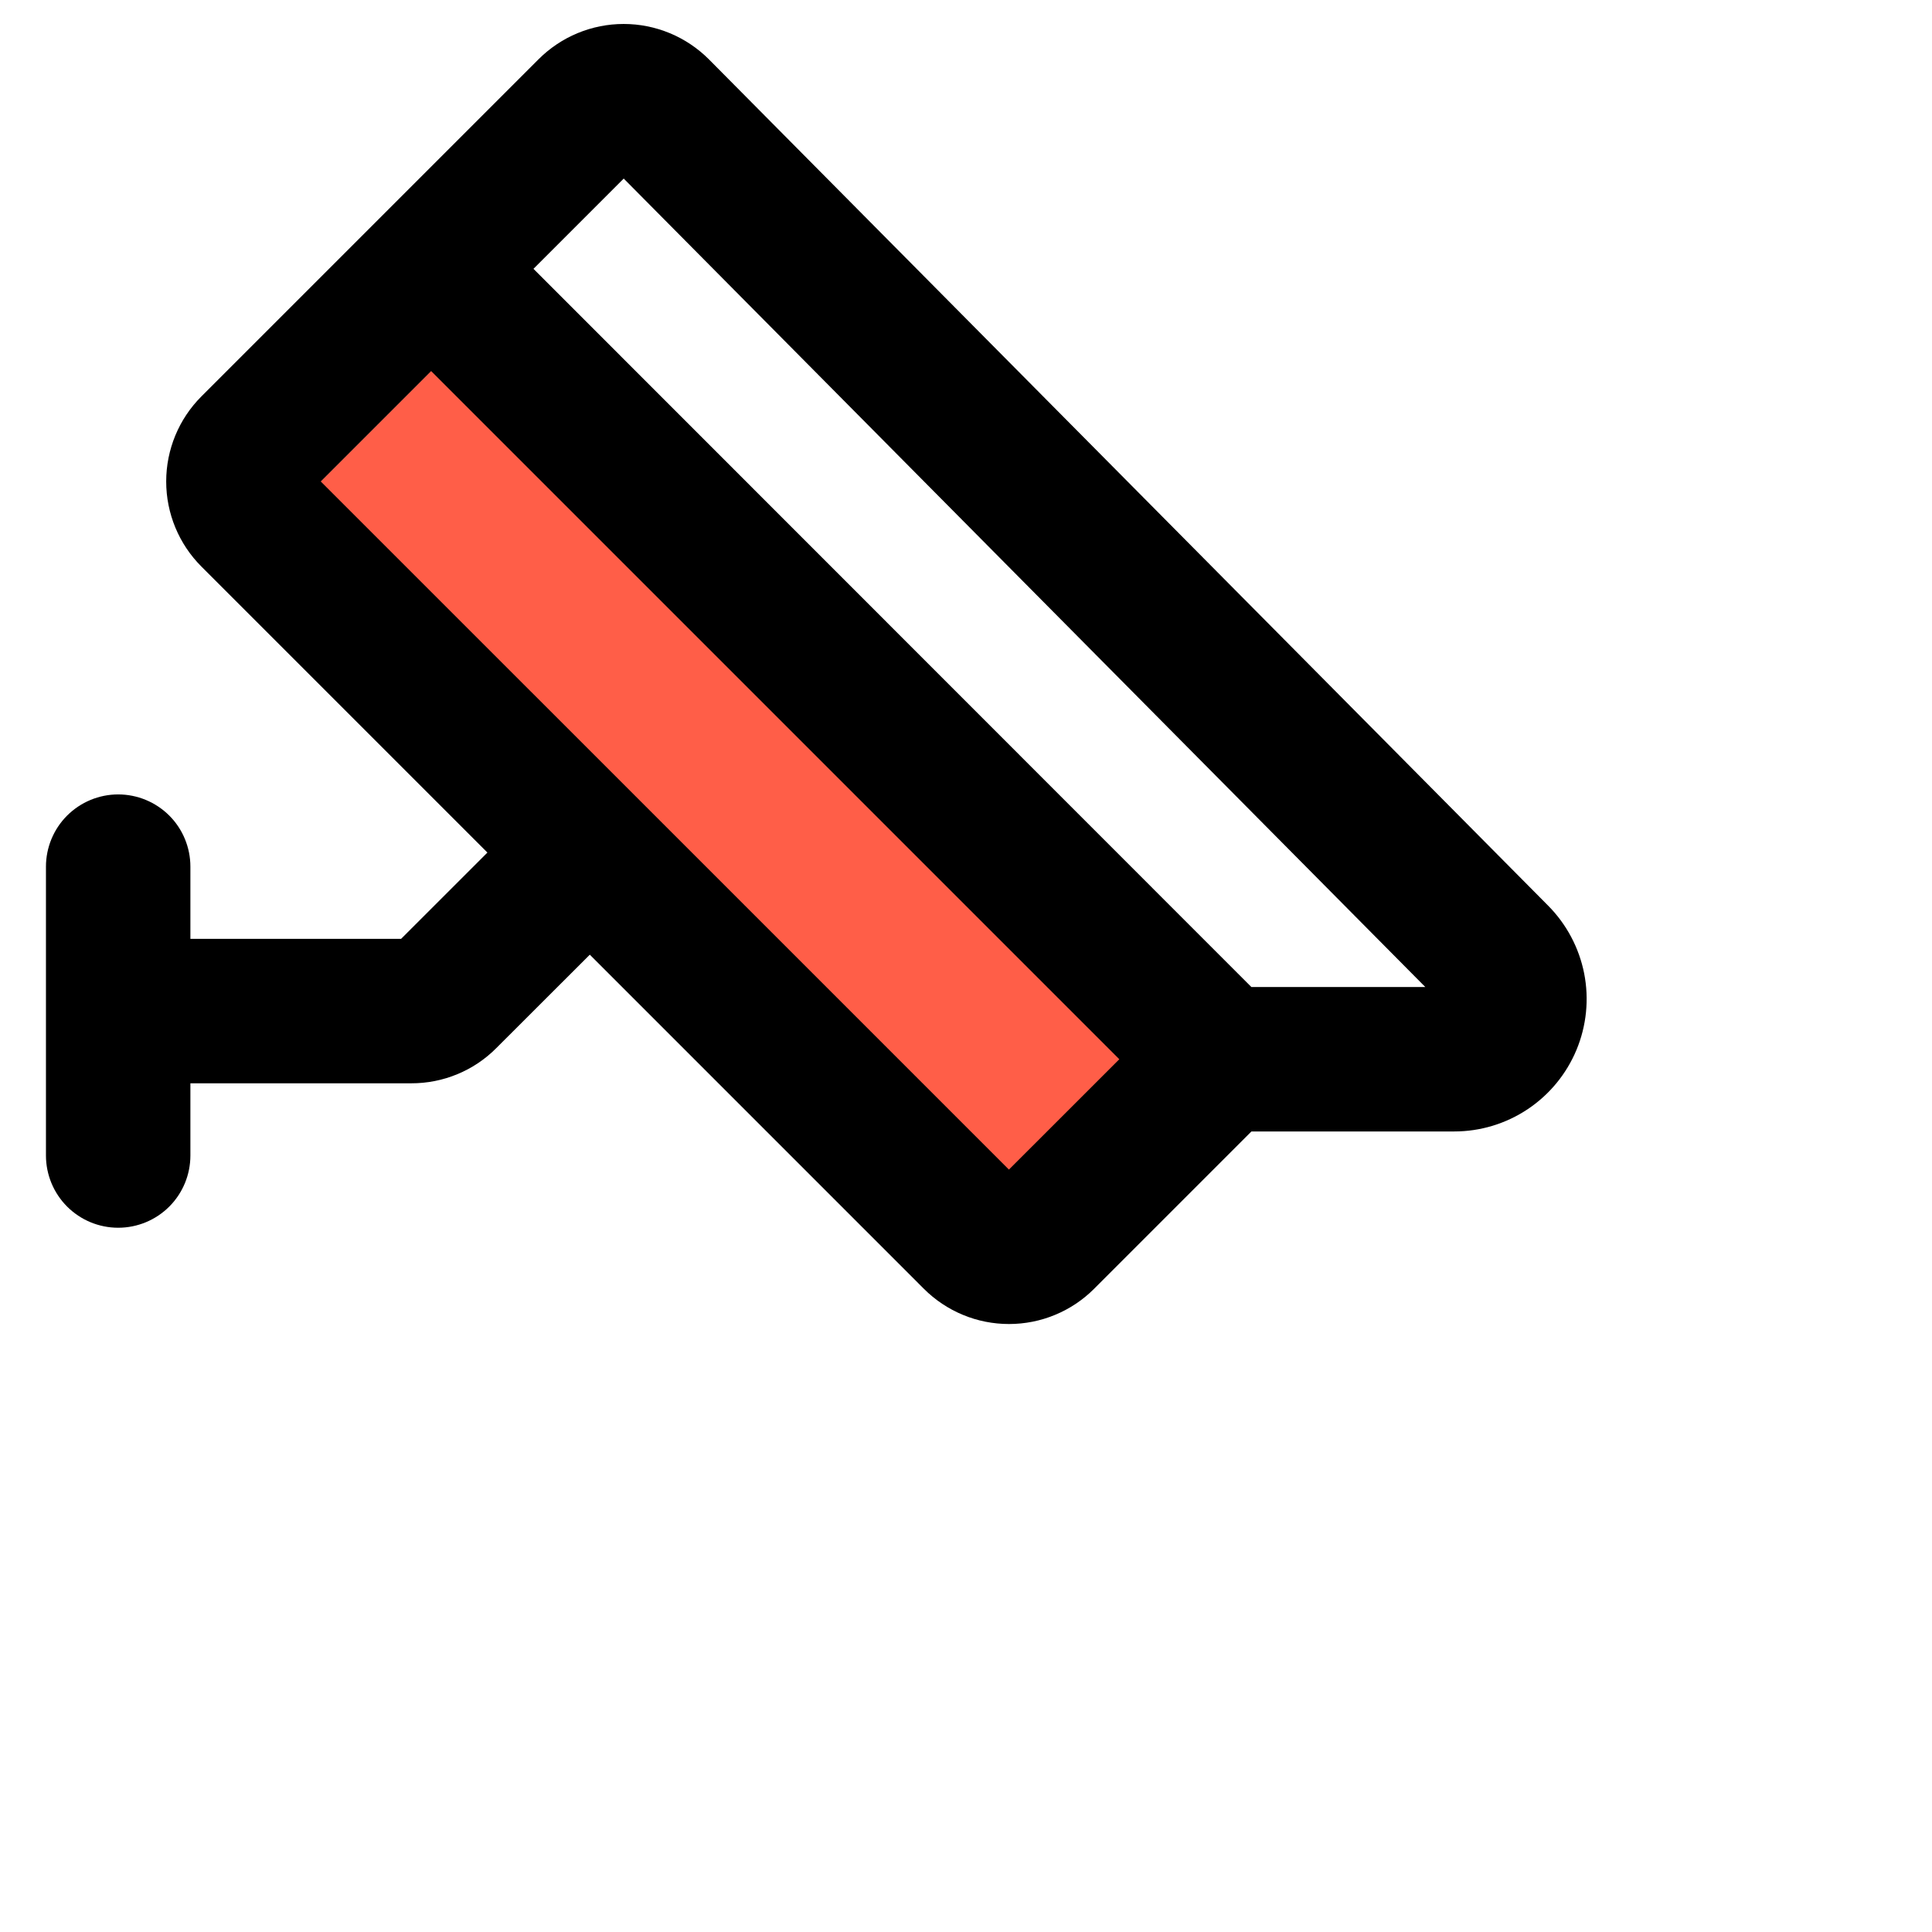 <svg width="42" height="42" viewBox="0 0 42 42" fill="none" xmlns="http://www.w3.org/2000/svg">
<g clip-path="url(#clip0_13786_15080)">
<path d="M9.512 7.922L6.904 10.53L21.98 25.804L24.687 23.097L9.512 7.922Z" fill="#FF5E48"/>
<path d="M2.569 17.27C2.986 17.27 3.385 17.436 3.68 17.73C3.974 18.024 4.139 18.424 4.139 18.84V20.41H8.719L10.596 18.534L4.379 12.317C3.888 11.826 3.613 11.161 3.613 10.467C3.613 9.773 3.888 9.108 4.379 8.617L11.706 1.29C11.949 1.047 12.237 0.853 12.555 0.721C12.873 0.589 13.214 0.521 13.558 0.521C13.902 0.521 14.243 0.589 14.561 0.721C14.879 0.853 15.168 1.047 15.411 1.29L33.653 19.686C34.054 20.089 34.327 20.602 34.438 21.16C34.548 21.718 34.49 22.297 34.272 22.822C34.054 23.347 33.685 23.796 33.212 24.112C32.739 24.428 32.183 24.597 31.614 24.597H27.205L23.785 28.017C23.542 28.26 23.254 28.453 22.936 28.584C22.619 28.716 22.278 28.783 21.935 28.783C21.591 28.783 21.25 28.716 20.933 28.584C20.616 28.453 20.327 28.26 20.084 28.017L12.822 20.754L10.791 22.783C10.549 23.027 10.26 23.221 9.942 23.352C9.624 23.484 9.284 23.551 8.94 23.55H4.139V25.12C4.139 25.536 3.974 25.936 3.68 26.23C3.385 26.525 2.986 26.69 2.569 26.69C2.153 26.69 1.754 26.525 1.459 26.23C1.165 25.936 0.999 25.536 0.999 25.12V18.84C0.999 18.424 1.165 18.024 1.459 17.73C1.754 17.436 2.153 17.27 2.569 17.27ZM13.559 3.882L11.597 5.844L27.204 21.457H30.985L13.559 3.882ZM21.933 25.426L24.333 23.027L9.373 8.067L6.973 10.467L13.93 17.423L21.933 25.426Z" fill="black"/>
</g>
<defs>
<clipPath id="clip0_13786_15080">
<rect width="33.493" height="33.493" fill="white" transform="matrix(-1 0 0 1 34.492 0)"/>
</clipPath>
</defs>
</svg>
